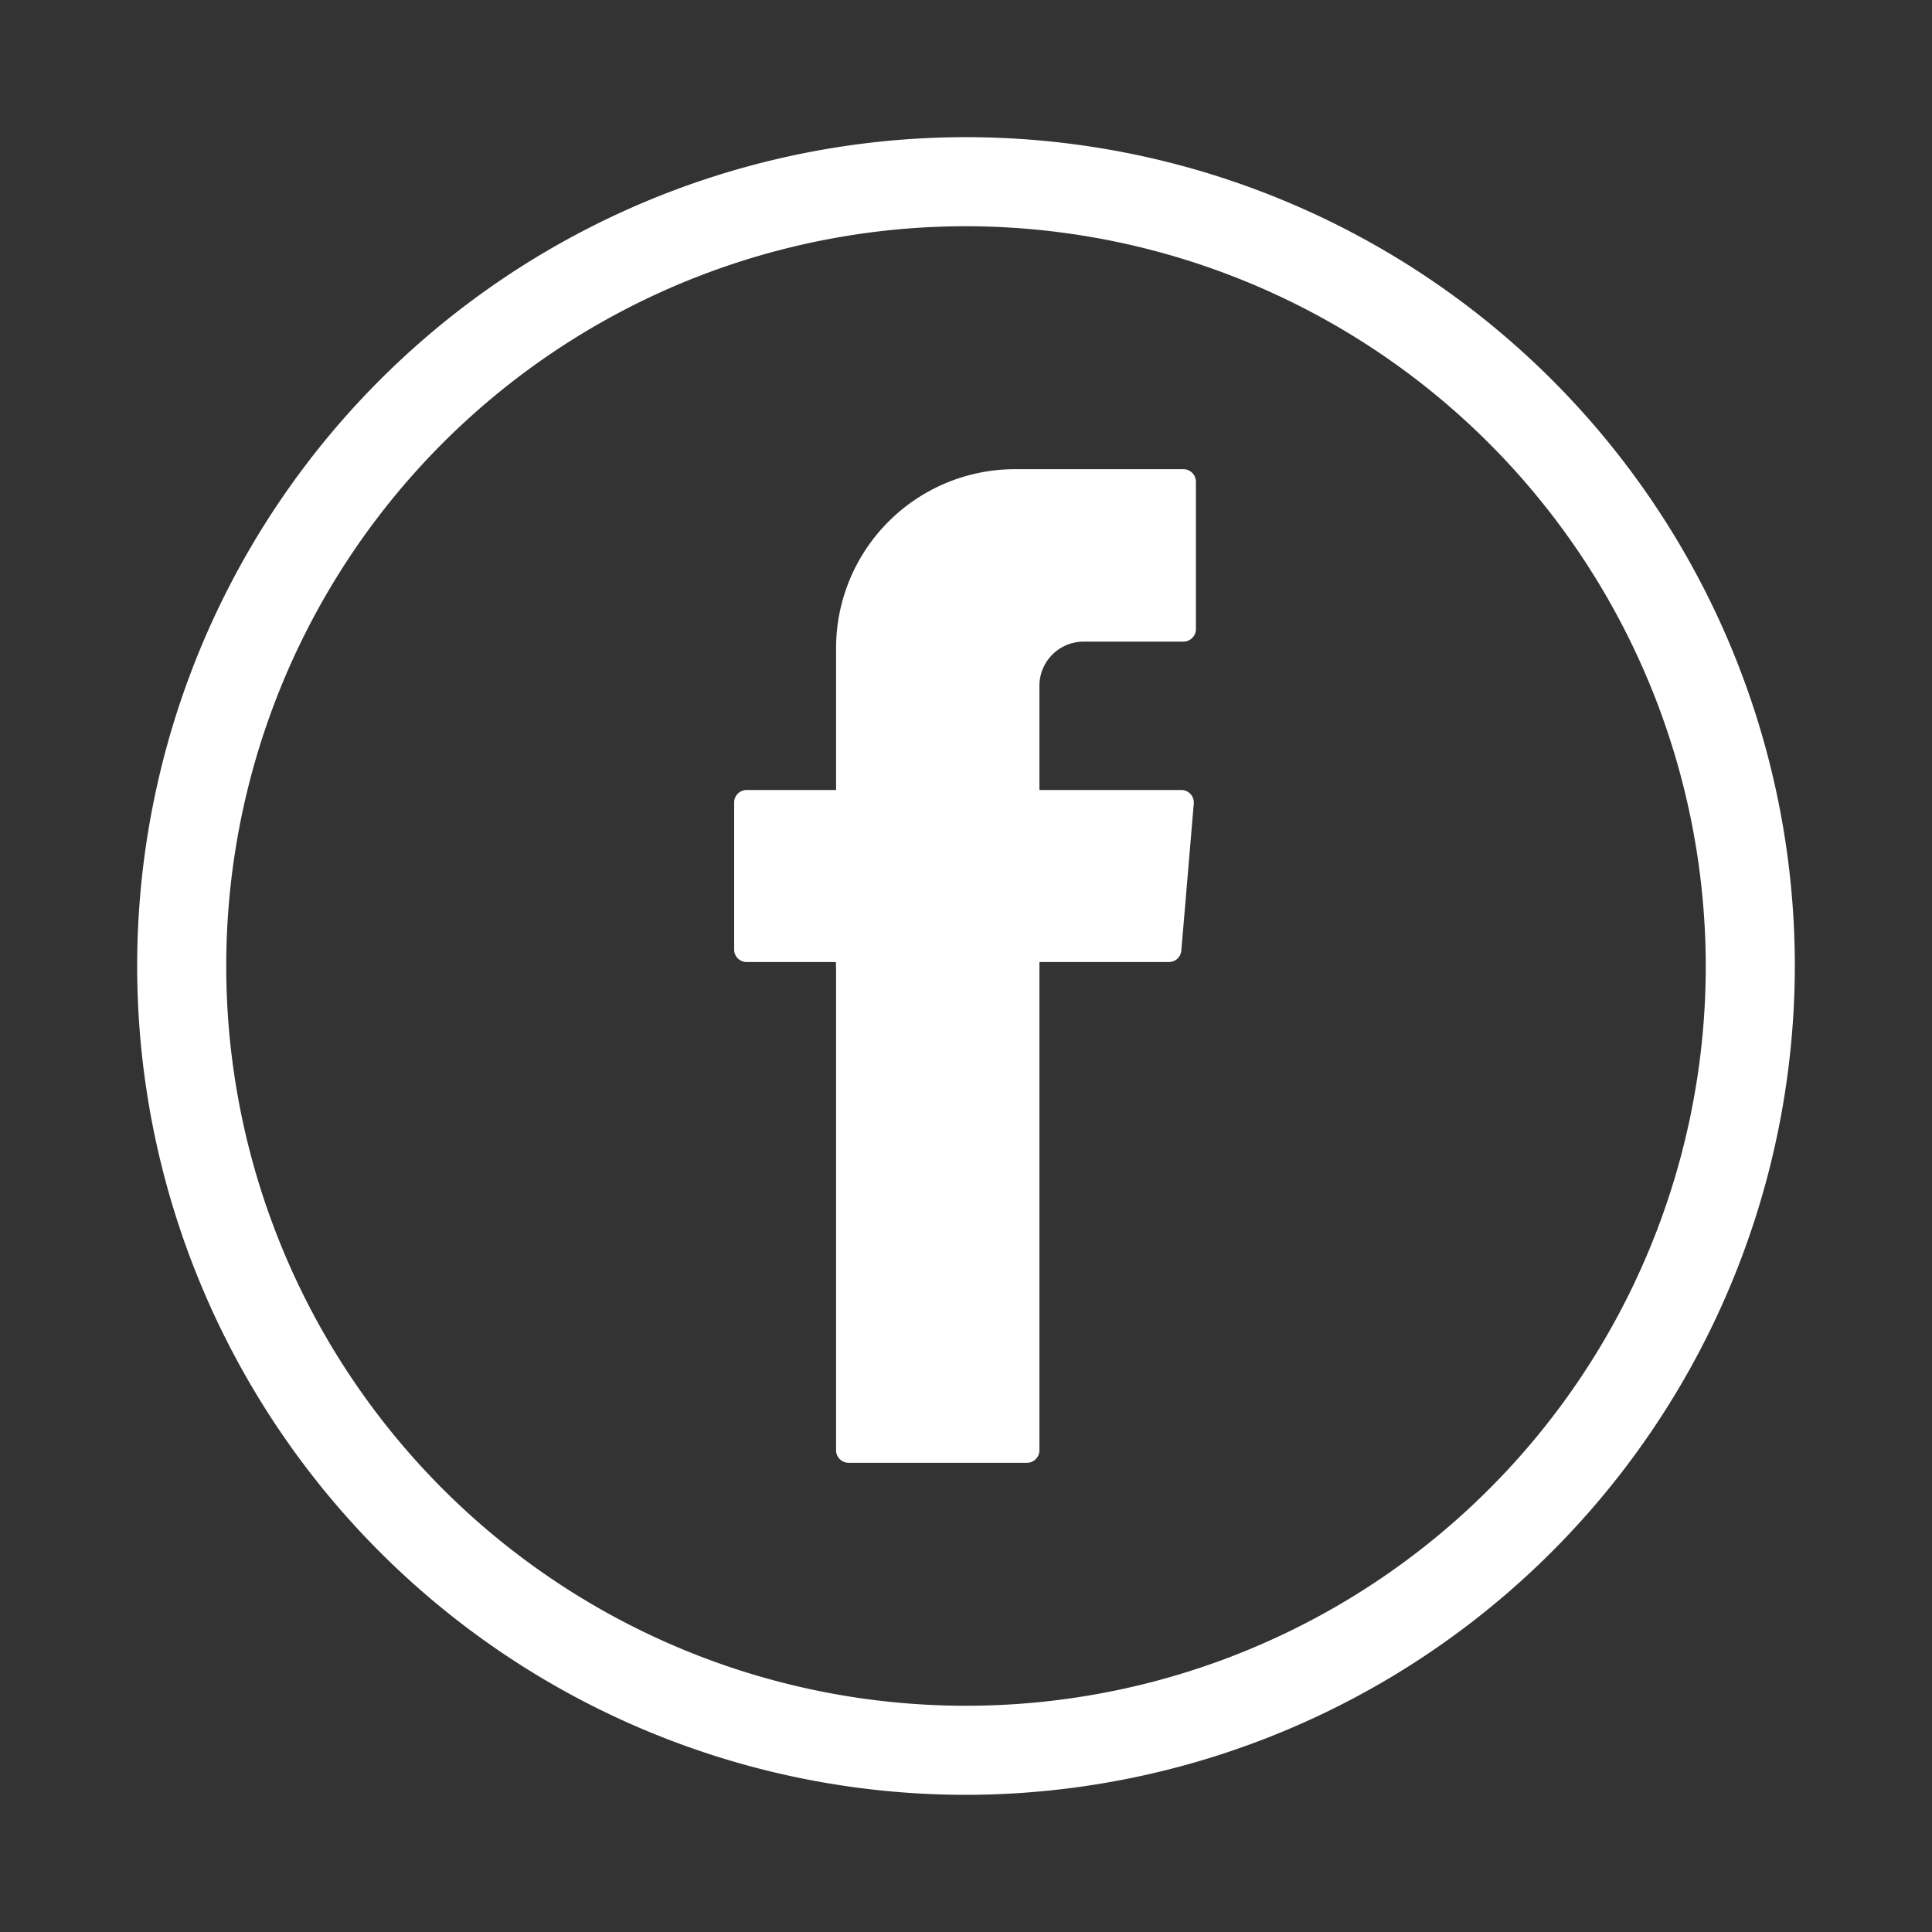 <?xml version="1.0" encoding="UTF-8"?>
<svg xmlns="http://www.w3.org/2000/svg" id="Layer_1" data-name="Layer 1" viewBox="0 0 200 200">
  <rect x="0" y="0" width="200" height="200" fill="#333333" stroke="none"/>
  <defs>
    <style>
      .cls-1, .cls-2 {
        fill: #fff;
      }

      .cls-2 {
        fill-rule: evenodd;
      }
    </style>
  </defs>
  <title>Artboard 1</title>
  <g>
    <path class="cls-1" d="M100,185.8A85.8,85.8,0,1,1,185.8,100,85.9,85.9,0,0,1,100,185.8Zm0-162.38A76.58,76.58,0,1,0,176.58,100,76.66,76.66,0,0,0,100,23.42Z"></path>
    <path class="cls-2" d="M86.55,100.4v49.73a1.3,1.3,0,0,0,1.29,1.3h18.47a1.3,1.3,0,0,0,1.29-1.3V99.59H121a1.29,1.29,0,0,0,1.29-1.18l1.29-15.23a1.3,1.3,0,0,0-1.29-1.4H107.6V71a4.58,4.58,0,0,1,4.59-4.58H122.5a1.3,1.3,0,0,0,1.3-1.3V49.87a1.3,1.3,0,0,0-1.3-1.3H105.07A18.53,18.53,0,0,0,86.55,67.1V81.78H77.31A1.29,1.29,0,0,0,76,83.07V98.3a1.29,1.29,0,0,0,1.29,1.29h9.24Z"></path>
  </g>
</svg>
